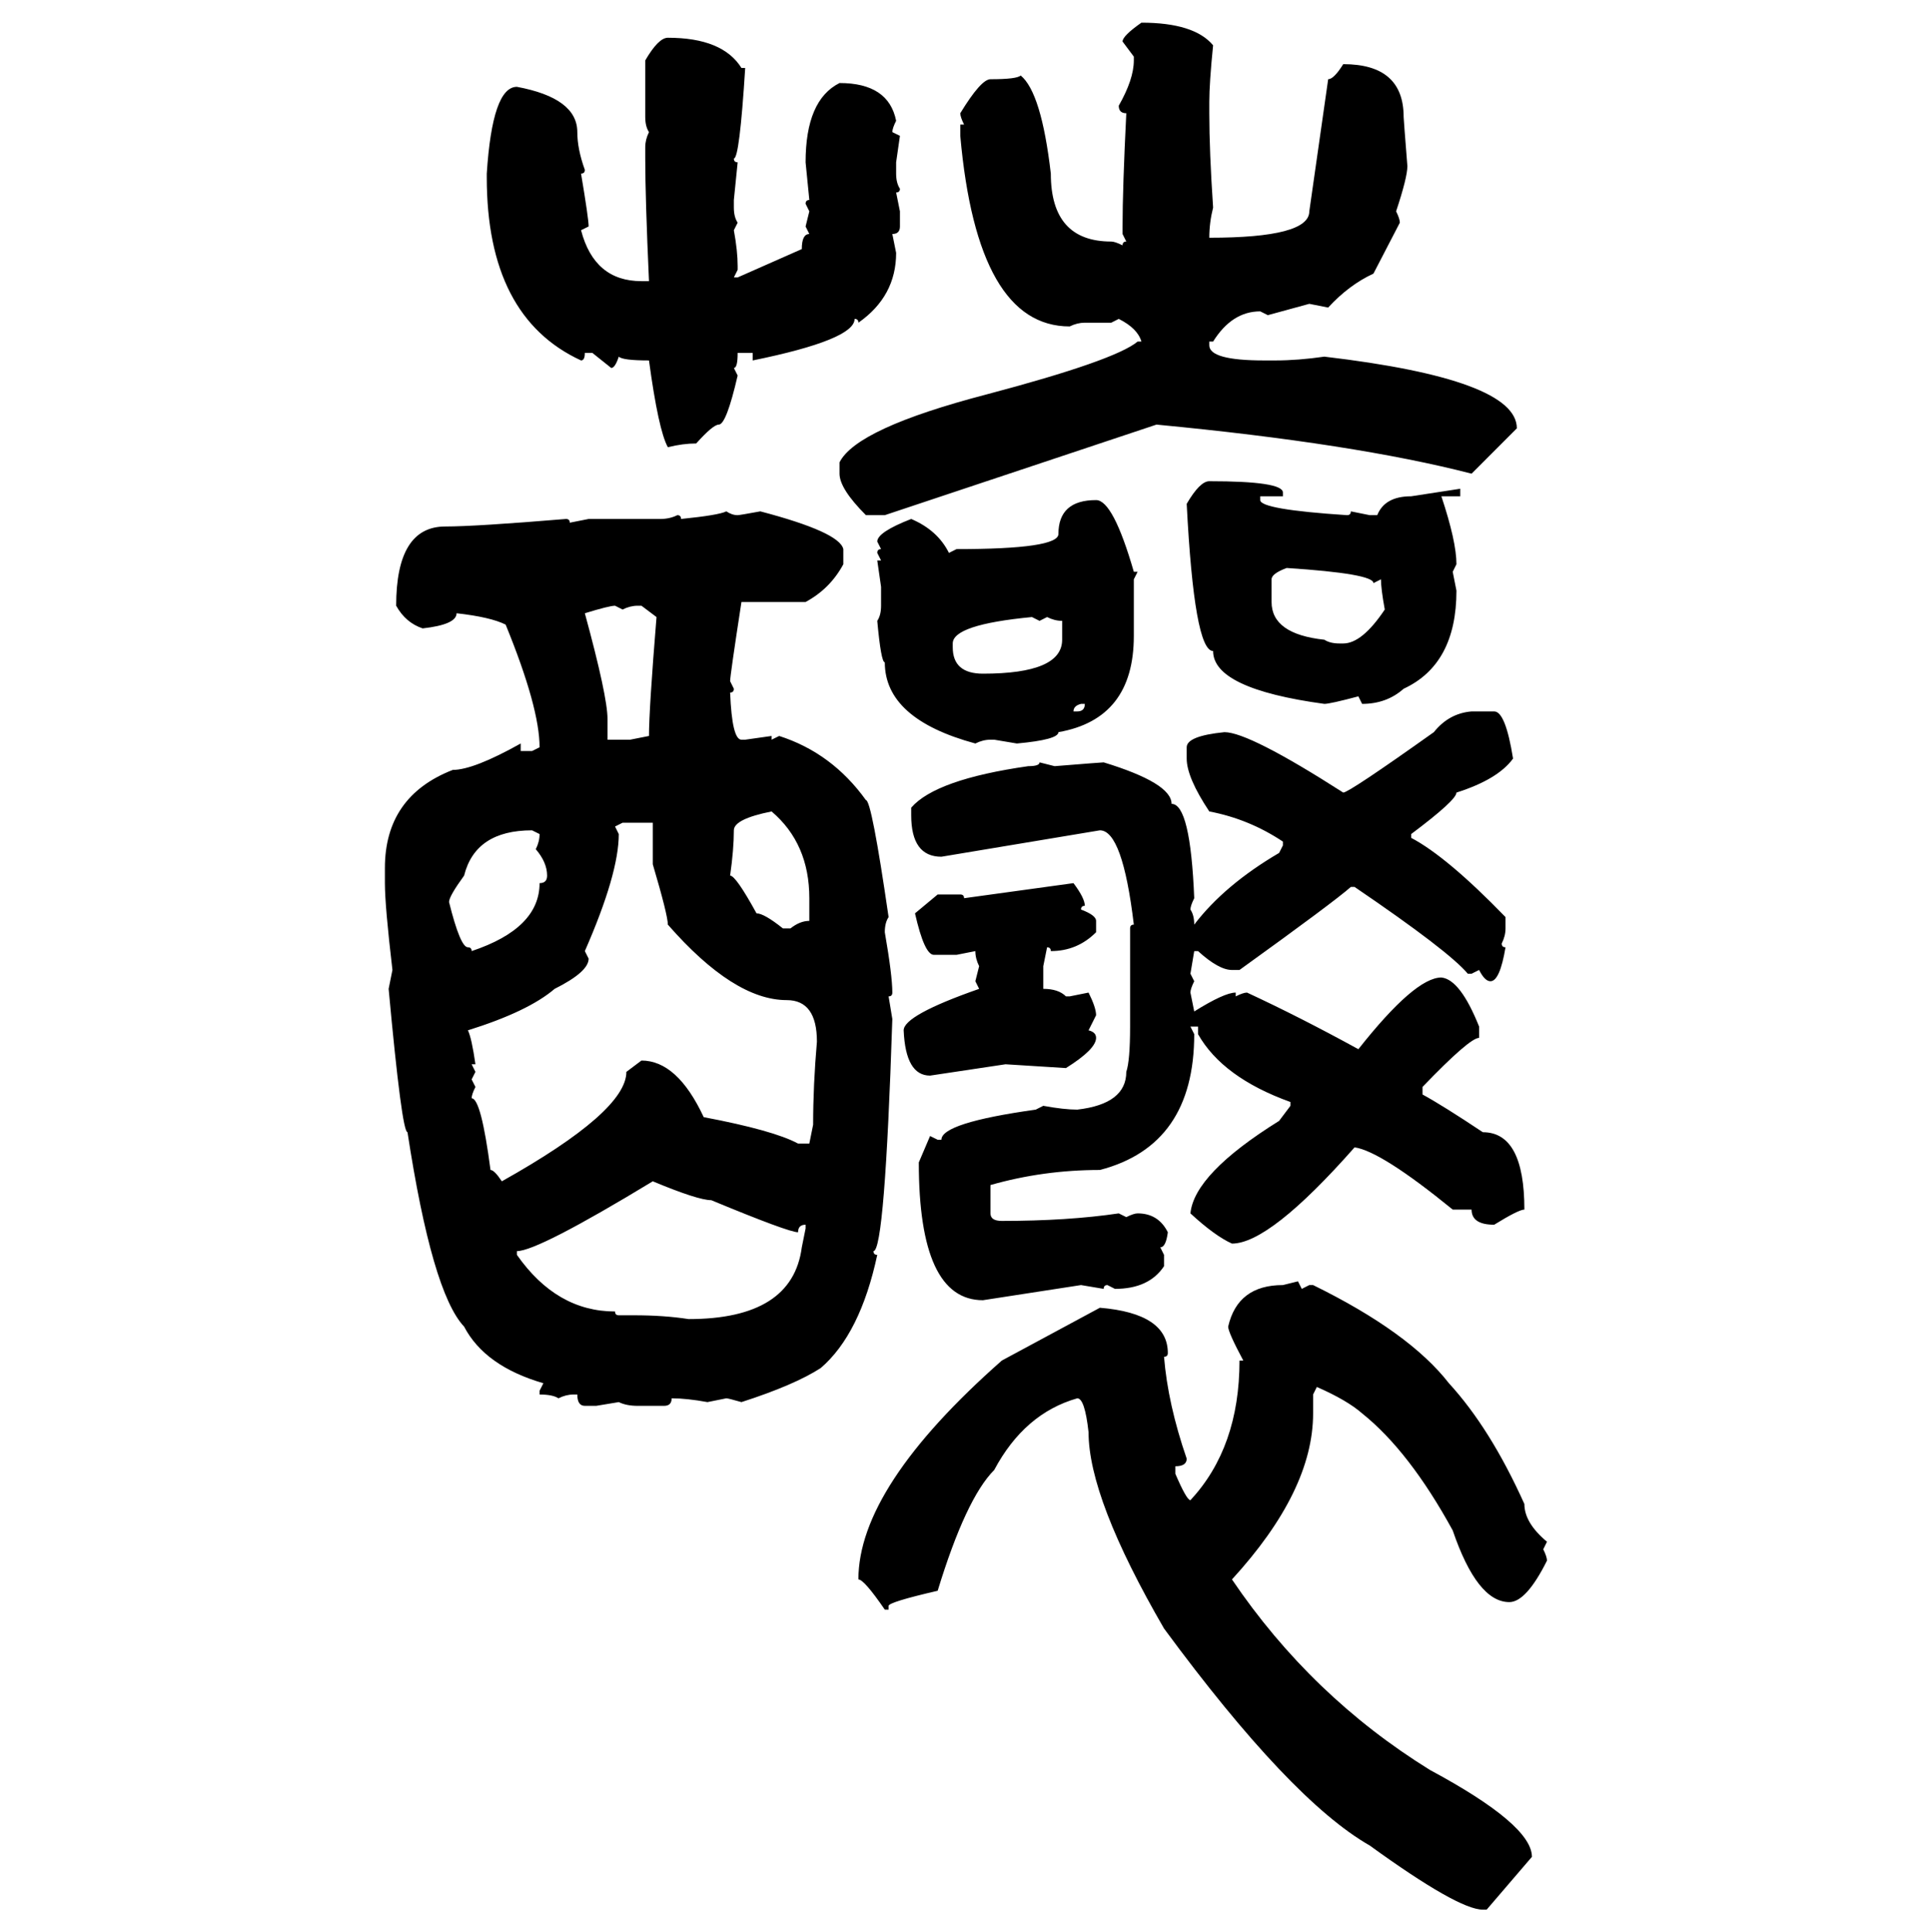 <svg xmlns="http://www.w3.org/2000/svg" xmlns:xlink="http://www.w3.org/1999/xlink" width="299.707" height="300"><path d="M177.25 3.52L177.25 3.52Q185.45 3.52 188.38 7.03L188.38 7.03Q187.79 12.89 187.79 15.82L187.79 15.82L187.79 17.58Q187.79 23.44 188.38 32.23L188.38 32.23Q187.79 34.57 187.79 36.91L187.79 36.91Q203.32 36.91 203.32 32.81L203.32 32.81L206.25 12.30Q207.13 12.30 208.59 9.96L208.59 9.96Q217.97 9.96 217.97 18.16L217.97 18.16Q217.97 18.46 218.55 25.78L218.55 25.78Q218.55 27.54 216.80 32.81L216.80 32.81Q217.38 33.98 217.38 34.57L217.38 34.57L213.28 42.48Q209.47 44.24 206.25 47.75L206.25 47.75L203.32 47.17L196.88 48.93L195.70 48.34Q191.31 48.34 188.38 53.03L188.38 53.03L187.79 53.03L187.79 53.61Q187.79 55.96 196.29 55.96L196.29 55.96L198.05 55.96Q201.56 55.96 205.66 55.37L205.66 55.37Q235.55 58.89 235.55 66.50L235.55 66.50L228.52 73.54Q210.35 68.85 179.59 65.92L179.59 65.92L137.40 79.98L134.47 79.98Q130.37 75.88 130.37 73.54L130.37 73.54L130.37 71.78Q133.01 66.50 153.22 61.23L153.22 61.23Q173.14 55.96 176.66 53.03L176.66 53.03L177.25 53.03Q176.66 50.98 173.73 49.51L173.73 49.51L172.56 50.10L168.46 50.10Q167.29 50.10 166.11 50.68L166.11 50.68Q151.76 50.68 149.12 21.09L149.12 21.09L149.12 19.34L149.71 19.34Q149.12 18.16 149.12 17.58L149.12 17.58Q152.34 12.30 153.81 12.30L153.81 12.30Q157.91 12.30 158.50 11.72L158.50 11.72Q161.72 14.36 163.18 26.95L163.18 26.95Q163.18 37.50 172.56 37.50L172.56 37.50Q173.14 37.50 174.32 38.09L174.32 38.09Q174.32 37.50 174.90 37.50L174.90 37.50L174.32 36.33L174.32 35.16Q174.32 29.30 174.90 17.58L174.90 17.58Q173.73 17.58 173.73 16.41L173.73 16.41Q176.07 12.30 176.07 9.38L176.07 9.38L176.07 8.79L174.32 6.45Q174.32 5.57 177.25 3.52ZM103.71 5.86L103.71 5.86Q112.21 5.86 115.14 10.55L115.14 10.55L115.72 10.55Q114.84 24.61 113.96 24.61L113.96 24.61Q113.96 25.20 114.55 25.20L114.55 25.20L113.96 31.05L113.96 32.23Q113.96 33.69 114.55 34.57L114.55 34.57L113.96 35.74Q114.55 38.96 114.55 41.31L114.55 41.31L114.55 41.89L113.96 43.07L114.55 43.07L124.51 38.67Q124.51 36.33 125.68 36.33L125.68 36.33L125.10 35.16L125.68 32.81L125.10 31.64Q125.10 31.05 125.68 31.05L125.68 31.05L125.10 25.20Q125.10 15.53 130.37 12.89L130.37 12.89Q137.99 12.89 139.16 18.75L139.16 18.75Q138.57 19.92 138.57 20.51L138.57 20.51L139.75 21.09L139.16 25.20L139.16 26.95Q139.16 28.42 139.75 29.30L139.75 29.30Q139.75 29.88 139.16 29.88L139.16 29.88L139.75 32.81L139.75 35.16Q139.75 36.33 138.57 36.33L138.57 36.33L139.16 39.26Q139.16 46.00 133.30 50.10L133.30 50.10Q133.30 49.51 132.71 49.51L132.71 49.51Q132.71 52.73 116.89 55.96L116.89 55.96L116.89 54.79L114.55 54.79Q114.55 57.13 113.96 57.13L113.96 57.13L114.55 58.30Q112.79 65.92 111.62 65.92L111.62 65.92Q110.74 65.92 108.11 68.85L108.11 68.85Q106.05 68.85 103.71 69.43L103.71 69.43Q102.25 66.80 100.78 55.96L100.78 55.96Q96.68 55.96 96.09 55.37L96.09 55.37Q95.51 57.13 94.92 57.13L94.92 57.13L91.99 54.79L90.82 54.79Q90.82 55.96 90.23 55.96L90.23 55.96Q75.59 49.22 75.59 27.54L75.59 27.54L75.59 26.95Q76.46 13.48 80.27 13.48L80.27 13.48Q89.65 15.23 89.65 20.51L89.65 20.51Q89.65 23.14 90.82 26.37L90.82 26.37Q90.82 26.95 90.23 26.95L90.23 26.95Q91.41 33.98 91.41 35.16L91.41 35.16L90.23 35.74Q92.29 43.65 99.61 43.65L99.61 43.65L100.78 43.65Q100.20 30.76 100.20 24.61L100.20 24.61L100.20 22.85Q100.20 21.68 100.78 20.51L100.78 20.51Q100.20 19.63 100.20 18.16L100.20 18.16L100.20 9.38Q102.25 5.86 103.71 5.86ZM187.79 74.71L187.79 74.71Q199.22 74.71 199.22 76.46L199.22 76.46L199.22 77.05L195.70 77.05L195.70 77.64Q195.70 79.10 209.18 79.98L209.18 79.98Q209.77 79.98 209.77 79.39L209.77 79.39L212.70 79.98L213.87 79.98Q215.04 77.05 219.14 77.05L219.14 77.05L226.76 75.88L226.76 77.05L223.83 77.05Q226.17 84.08 226.17 87.60L226.17 87.60L225.59 88.77L226.17 91.70Q226.17 103.13 217.97 106.93L217.97 106.93Q215.33 109.28 211.52 109.28L211.52 109.28L210.94 108.11Q206.54 109.28 205.66 109.28L205.66 109.28Q188.38 106.93 188.38 101.07L188.38 101.07Q185.45 101.07 184.28 78.22L184.28 78.22Q186.33 74.71 187.79 74.71ZM170.21 77.64L170.21 77.64Q172.85 77.64 176.07 88.77L176.07 88.77L176.66 88.77L176.07 89.94L176.07 98.73Q176.07 111.62 164.36 113.67L164.36 113.67Q164.36 114.84 157.91 115.43L157.91 115.43L154.39 114.84L153.81 114.84Q152.64 114.84 151.46 115.43L151.46 115.43Q137.40 111.62 137.40 102.83L137.40 102.83Q136.82 102.83 136.23 96.39L136.23 96.39Q136.82 95.51 136.82 94.04L136.82 94.04L136.82 91.11L136.23 87.01L136.82 87.01L136.23 85.84Q136.23 85.25 136.82 85.25L136.82 85.25L136.23 84.08Q136.23 82.62 141.50 80.57L141.50 80.57Q145.61 82.32 147.36 85.84L147.36 85.84L148.54 85.25Q164.36 85.25 164.36 82.91L164.36 82.91Q164.36 77.64 170.21 77.64ZM112.79 79.39L112.79 79.39Q113.67 79.98 114.55 79.98L114.55 79.98Q114.84 79.98 118.07 79.39L118.07 79.39Q130.37 82.62 130.96 85.25L130.96 85.25L130.96 87.60Q128.91 91.41 125.10 93.46L125.10 93.46L115.14 93.46Q113.38 104.88 113.38 105.76L113.38 105.76L113.96 106.93Q113.96 107.52 113.38 107.52L113.38 107.52Q113.67 114.84 115.14 114.84L115.14 114.84L115.72 114.84L119.82 114.26L119.82 114.84L121.00 114.26Q129.20 116.89 134.47 124.22L134.47 124.22Q135.35 124.22 137.99 142.38L137.99 142.38Q137.40 143.26 137.40 144.73L137.40 144.73Q138.57 151.46 138.57 154.10L138.57 154.10Q138.57 154.69 137.99 154.69L137.99 154.69L138.57 158.20Q137.40 194.24 135.64 194.24L135.64 194.24Q135.64 194.82 136.23 194.82L136.23 194.82Q133.59 207.13 127.44 212.40L127.44 212.40Q123.34 215.04 115.14 217.68L115.14 217.68Q113.09 217.09 112.79 217.09L112.79 217.09L109.86 217.68Q106.64 217.09 104.30 217.09L104.30 217.09Q104.30 218.26 103.13 218.26L103.13 218.26L99.02 218.26Q97.27 218.26 96.09 217.68L96.09 217.68L92.58 218.26L90.82 218.26Q89.65 218.26 89.65 216.50L89.65 216.50L89.06 216.50Q87.89 216.50 86.72 217.09L86.72 217.09Q85.84 216.50 83.79 216.50L83.79 216.50L83.79 215.92L84.38 214.75Q75.29 212.11 72.07 205.96L72.07 205.96Q67.09 200.68 63.28 175.78L63.28 175.78Q62.40 175.78 60.35 153.52L60.35 153.52L60.94 150.59Q59.77 140.63 59.77 137.11L59.77 137.11L59.77 134.77Q59.77 123.63 70.31 119.53L70.31 119.53Q73.54 119.53 80.86 115.43L80.86 115.43L80.86 116.60L82.62 116.60L83.79 116.02Q83.79 109.86 78.52 96.97L78.52 96.97Q76.17 95.80 70.90 95.21L70.90 95.21Q70.90 96.97 65.63 97.56L65.63 97.56Q62.99 96.68 61.52 94.04L61.52 94.04Q61.52 81.74 69.14 81.74L69.14 81.74Q73.83 81.74 87.89 80.57L87.89 80.57Q88.48 80.57 88.48 81.15L88.48 81.15L91.41 80.57L102.54 80.57Q104.00 80.57 105.18 79.98L105.18 79.98Q105.76 79.98 105.76 80.57L105.76 80.57Q111.62 79.98 112.79 79.39ZM197.46 89.94L197.46 89.94L197.46 93.46Q197.46 98.44 205.66 99.32L205.66 99.32Q206.54 99.90 208.01 99.90L208.01 99.90L208.59 99.90Q211.52 99.90 215.04 94.63L215.04 94.63Q214.45 91.41 214.45 89.94L214.45 89.94L213.28 90.53Q213.28 89.06 199.80 88.18L199.80 88.18Q197.46 89.06 197.46 89.94ZM90.82 95.21L90.82 95.21Q94.34 108.11 94.34 111.62L94.34 111.62L94.34 114.84L97.85 114.84L100.78 114.26Q100.78 110.16 101.95 95.80L101.95 95.80L99.61 94.04L99.02 94.04Q97.85 94.04 96.68 94.63L96.68 94.63L95.51 94.04Q94.63 94.04 90.82 95.21ZM147.95 99.90L147.95 99.90L147.95 100.49Q147.95 104.59 152.64 104.59L152.64 104.59Q164.94 104.59 164.94 99.32L164.94 99.32L164.94 96.39Q163.77 96.39 162.60 95.80L162.60 95.80L161.43 96.39L160.25 95.80Q147.95 96.97 147.95 99.90ZM166.70 110.45L166.70 110.45L167.29 110.45Q168.46 110.45 168.46 109.28L168.46 109.28L167.87 109.28Q166.70 109.57 166.70 110.45ZM228.52 110.45L228.52 110.45L232.03 110.45Q233.79 110.45 234.96 117.77L234.96 117.77Q232.62 121.00 226.17 123.05L226.17 123.05Q226.17 124.22 219.14 129.49L219.14 129.49L219.14 130.08Q224.71 133.01 233.79 142.38L233.79 142.38L233.79 144.14Q233.79 145.31 233.20 146.48L233.20 146.48Q233.20 147.07 233.79 147.07L233.79 147.07Q232.91 152.34 231.45 152.34L231.45 152.34Q230.57 152.34 229.69 150.59L229.69 150.59L228.52 151.17L227.93 151.17Q225 147.66 210.35 137.70L210.35 137.70L209.77 137.70Q207.13 140.04 192.48 150.59L192.48 150.59L191.31 150.59Q189.26 150.59 186.04 147.66L186.04 147.66L185.45 147.66L184.86 151.17L185.45 152.34Q184.86 153.52 184.86 154.10L184.86 154.10L185.45 157.03Q190.14 154.10 191.89 154.10L191.89 154.10L191.89 154.69Q193.07 154.10 193.65 154.10L193.65 154.10Q201.86 157.91 210.94 162.89L210.94 162.89Q219.73 151.76 223.83 151.76L223.83 151.76Q226.76 152.05 229.69 159.38L229.69 159.38L229.69 161.13Q228.22 161.13 220.90 168.75L220.90 168.75L220.90 169.92Q224.12 171.68 230.27 175.78L230.27 175.78Q236.72 175.78 236.72 187.79L236.72 187.79Q235.84 187.79 232.03 190.14L232.03 190.14Q228.52 190.14 228.52 187.79L228.52 187.79L225.59 187.79Q214.45 178.71 210.35 178.13L210.35 178.13Q197.17 193.07 191.31 193.07L191.31 193.07Q188.67 191.89 184.86 188.38L184.86 188.38Q185.45 182.23 198.63 174.02L198.63 174.02L200.39 171.68L200.39 171.09Q189.84 167.29 186.04 160.55L186.04 160.55L186.04 159.38L184.86 159.38L185.45 160.55Q185.45 177.83 170.80 181.64L170.80 181.64Q162.01 181.64 153.81 183.98L153.81 183.98L153.81 188.38Q153.81 189.55 155.57 189.55L155.57 189.55Q165.82 189.55 173.73 188.38L173.73 188.38L174.90 188.96Q176.07 188.38 176.66 188.38L176.66 188.38Q179.88 188.38 181.35 191.31L181.35 191.31Q181.05 193.65 180.18 193.65L180.18 193.65L180.76 194.82L180.76 196.58Q178.42 200.10 173.14 200.10L173.14 200.10L171.97 199.51Q171.39 199.51 171.39 200.10L171.39 200.10L167.87 199.51L152.64 201.86Q142.68 201.86 142.68 180.47L142.68 180.47L144.43 176.37L145.61 176.95L146.19 176.95Q146.19 174.32 160.84 172.27L160.84 172.27L162.01 171.68Q165.23 172.27 167.29 172.27L167.29 172.27Q174.90 171.39 174.90 166.41L174.90 166.41Q175.49 164.65 175.49 159.38L175.49 159.38L175.49 144.14Q175.49 143.55 176.07 143.55L176.07 143.55Q174.32 128.91 170.80 128.91L170.80 128.91L146.19 133.01Q141.50 133.01 141.50 126.56L141.50 126.56L141.50 125.39Q145.31 121.00 159.67 118.95L159.67 118.95Q161.43 118.95 161.43 118.36L161.43 118.36L163.77 118.95Q171.09 118.36 171.39 118.36L171.39 118.36Q181.93 121.58 181.93 124.80L181.93 124.80Q184.86 124.80 185.45 139.45L185.45 139.45Q184.86 140.63 184.86 141.21L184.86 141.21Q185.45 142.09 185.45 143.55L185.45 143.55Q190.14 137.40 198.63 132.42L198.63 132.42L199.22 131.25L199.22 130.66Q193.95 127.15 187.79 125.98L187.79 125.98Q184.28 120.70 184.28 117.77L184.28 117.77L184.28 116.02Q184.28 114.26 190.14 113.67L190.14 113.67Q193.95 113.67 208.59 123.05L208.59 123.05Q209.47 123.05 222.66 113.67L222.66 113.67Q225 110.74 228.52 110.45ZM113.38 135.94L113.38 135.94Q114.26 135.94 117.48 141.80L117.48 141.80Q118.65 141.80 121.58 144.14L121.58 144.14L122.75 144.14Q124.22 142.97 125.68 142.97L125.68 142.97L125.68 139.45Q125.68 130.96 119.82 125.98L119.82 125.98Q113.96 127.15 113.96 128.91L113.96 128.91Q113.96 131.84 113.38 135.94ZM96.68 127.73L95.51 128.32L96.09 129.49Q96.09 135.64 90.82 147.66L90.82 147.66L91.41 148.83Q91.41 150.88 86.13 153.52L86.13 153.52Q82.03 157.03 72.66 159.96L72.66 159.96Q73.24 161.13 73.83 165.23L73.83 165.23L73.24 165.23L73.83 166.41L73.24 167.58L73.83 168.75Q73.24 169.92 73.24 170.51L73.24 170.51Q74.71 170.51 76.17 181.64L76.17 181.64Q76.76 181.64 77.93 183.40L77.93 183.40Q97.27 172.56 97.27 166.41L97.27 166.41L99.61 164.65Q105.18 164.65 109.28 173.44L109.28 173.44Q120.12 175.49 123.93 177.54L123.93 177.54L125.68 177.54L126.27 174.61Q126.27 168.46 126.86 161.72L126.86 161.72Q126.86 155.27 122.17 155.27L122.17 155.27Q113.96 155.27 103.71 143.55L103.71 143.55Q103.71 142.09 101.37 134.18L101.37 134.18L101.37 127.73L96.68 127.73ZM69.73 140.04L69.73 140.04Q71.48 147.07 72.66 147.07L72.66 147.07Q73.24 147.07 73.24 147.66L73.24 147.66Q83.79 144.14 83.79 137.11L83.79 137.11Q84.96 137.11 84.96 135.94L84.96 135.94Q84.96 133.89 83.20 131.84L83.20 131.84Q83.79 130.66 83.79 129.49L83.79 129.49L82.62 128.91Q73.83 128.91 72.07 135.94L72.07 135.94Q69.73 139.16 69.73 140.04ZM149.71 139.45L166.70 137.11Q168.46 139.45 168.46 140.63L168.46 140.63Q167.87 140.63 167.87 141.21L167.87 141.21Q170.21 142.09 170.21 142.97L170.21 142.97L170.21 144.73Q167.29 147.66 163.18 147.66L163.18 147.66Q163.18 147.07 162.60 147.07L162.60 147.07L162.01 150L162.01 153.52Q164.36 153.52 165.53 154.69L165.53 154.69L166.11 154.69L169.04 154.10Q170.21 156.45 170.21 157.62L170.21 157.62L169.04 159.96Q170.21 160.25 170.21 161.13L170.21 161.13Q170.21 162.89 165.53 165.82L165.53 165.82L156.15 165.23L144.43 166.99Q140.63 166.99 140.33 159.96L140.33 159.96Q140.33 157.62 152.05 153.52L152.05 153.52L151.46 152.34L152.05 150Q151.46 148.83 151.46 147.66L151.46 147.66L148.54 148.24L145.02 148.24Q143.55 148.24 142.09 141.80L142.09 141.80L145.61 138.87L149.12 138.87Q149.71 138.87 149.71 139.45L149.71 139.45ZM80.27 194.24L80.27 194.24L80.27 194.82Q86.43 203.61 95.51 203.61L95.51 203.61Q95.51 204.20 96.09 204.20L96.09 204.20L98.44 204.20Q103.13 204.20 106.93 204.79L106.93 204.79Q123.05 204.79 124.51 193.65L124.51 193.65L125.10 190.72L125.10 190.14Q123.93 190.14 123.93 191.31L123.93 191.31Q122.46 191.31 110.45 186.33L110.45 186.33Q108.40 186.33 101.37 183.40L101.37 183.40Q83.50 194.24 80.27 194.24ZM199.22 199.51L201.56 198.93L202.15 200.10L203.32 199.51L203.91 199.51Q218.85 206.84 225 214.75L225 214.75Q231.45 221.78 236.72 233.50L236.72 233.50Q236.72 236.43 240.23 239.36L240.23 239.36L239.65 240.53Q240.23 241.70 240.23 242.29L240.23 242.29Q237.01 248.73 234.38 248.73L234.38 248.73Q229.39 248.73 225.59 237.60L225.59 237.60Q218.85 225.29 211.52 219.43L211.52 219.43Q209.18 217.38 204.49 215.33L204.49 215.33L203.91 216.50L203.91 219.43Q203.91 231.45 191.31 245.21L191.31 245.21Q203.61 263.38 222.07 274.80L222.07 274.80Q237.89 283.30 237.89 288.28L237.89 288.28L230.86 296.48L230.27 296.48Q226.46 296.48 212.70 286.52L212.70 286.52Q200.39 279.49 180.76 252.83L180.76 252.83Q169.04 232.62 169.04 222.36L169.04 222.36Q168.46 217.09 167.29 217.09L167.29 217.09Q159.08 219.43 154.39 228.22L154.39 228.22Q150 232.62 145.61 246.97L145.61 246.97Q137.99 248.73 137.99 249.32L137.99 249.32L137.99 249.90L137.40 249.90Q134.18 245.21 133.30 245.21L133.30 245.21Q133.30 230.86 155.57 211.23L155.57 211.23L170.80 203.03Q181.35 203.91 181.35 210.06L181.35 210.06Q181.35 210.64 180.76 210.64L180.76 210.64Q181.35 217.97 184.28 226.46L184.28 226.46Q184.28 227.64 182.52 227.64L182.52 227.64L182.52 228.81Q184.28 232.91 184.86 232.91L184.86 232.91Q192.48 224.71 192.48 211.23L192.48 211.23L193.07 211.23Q190.72 206.84 190.72 205.96L190.72 205.96Q192.19 199.51 199.22 199.51L199.22 199.51Z"/></svg>